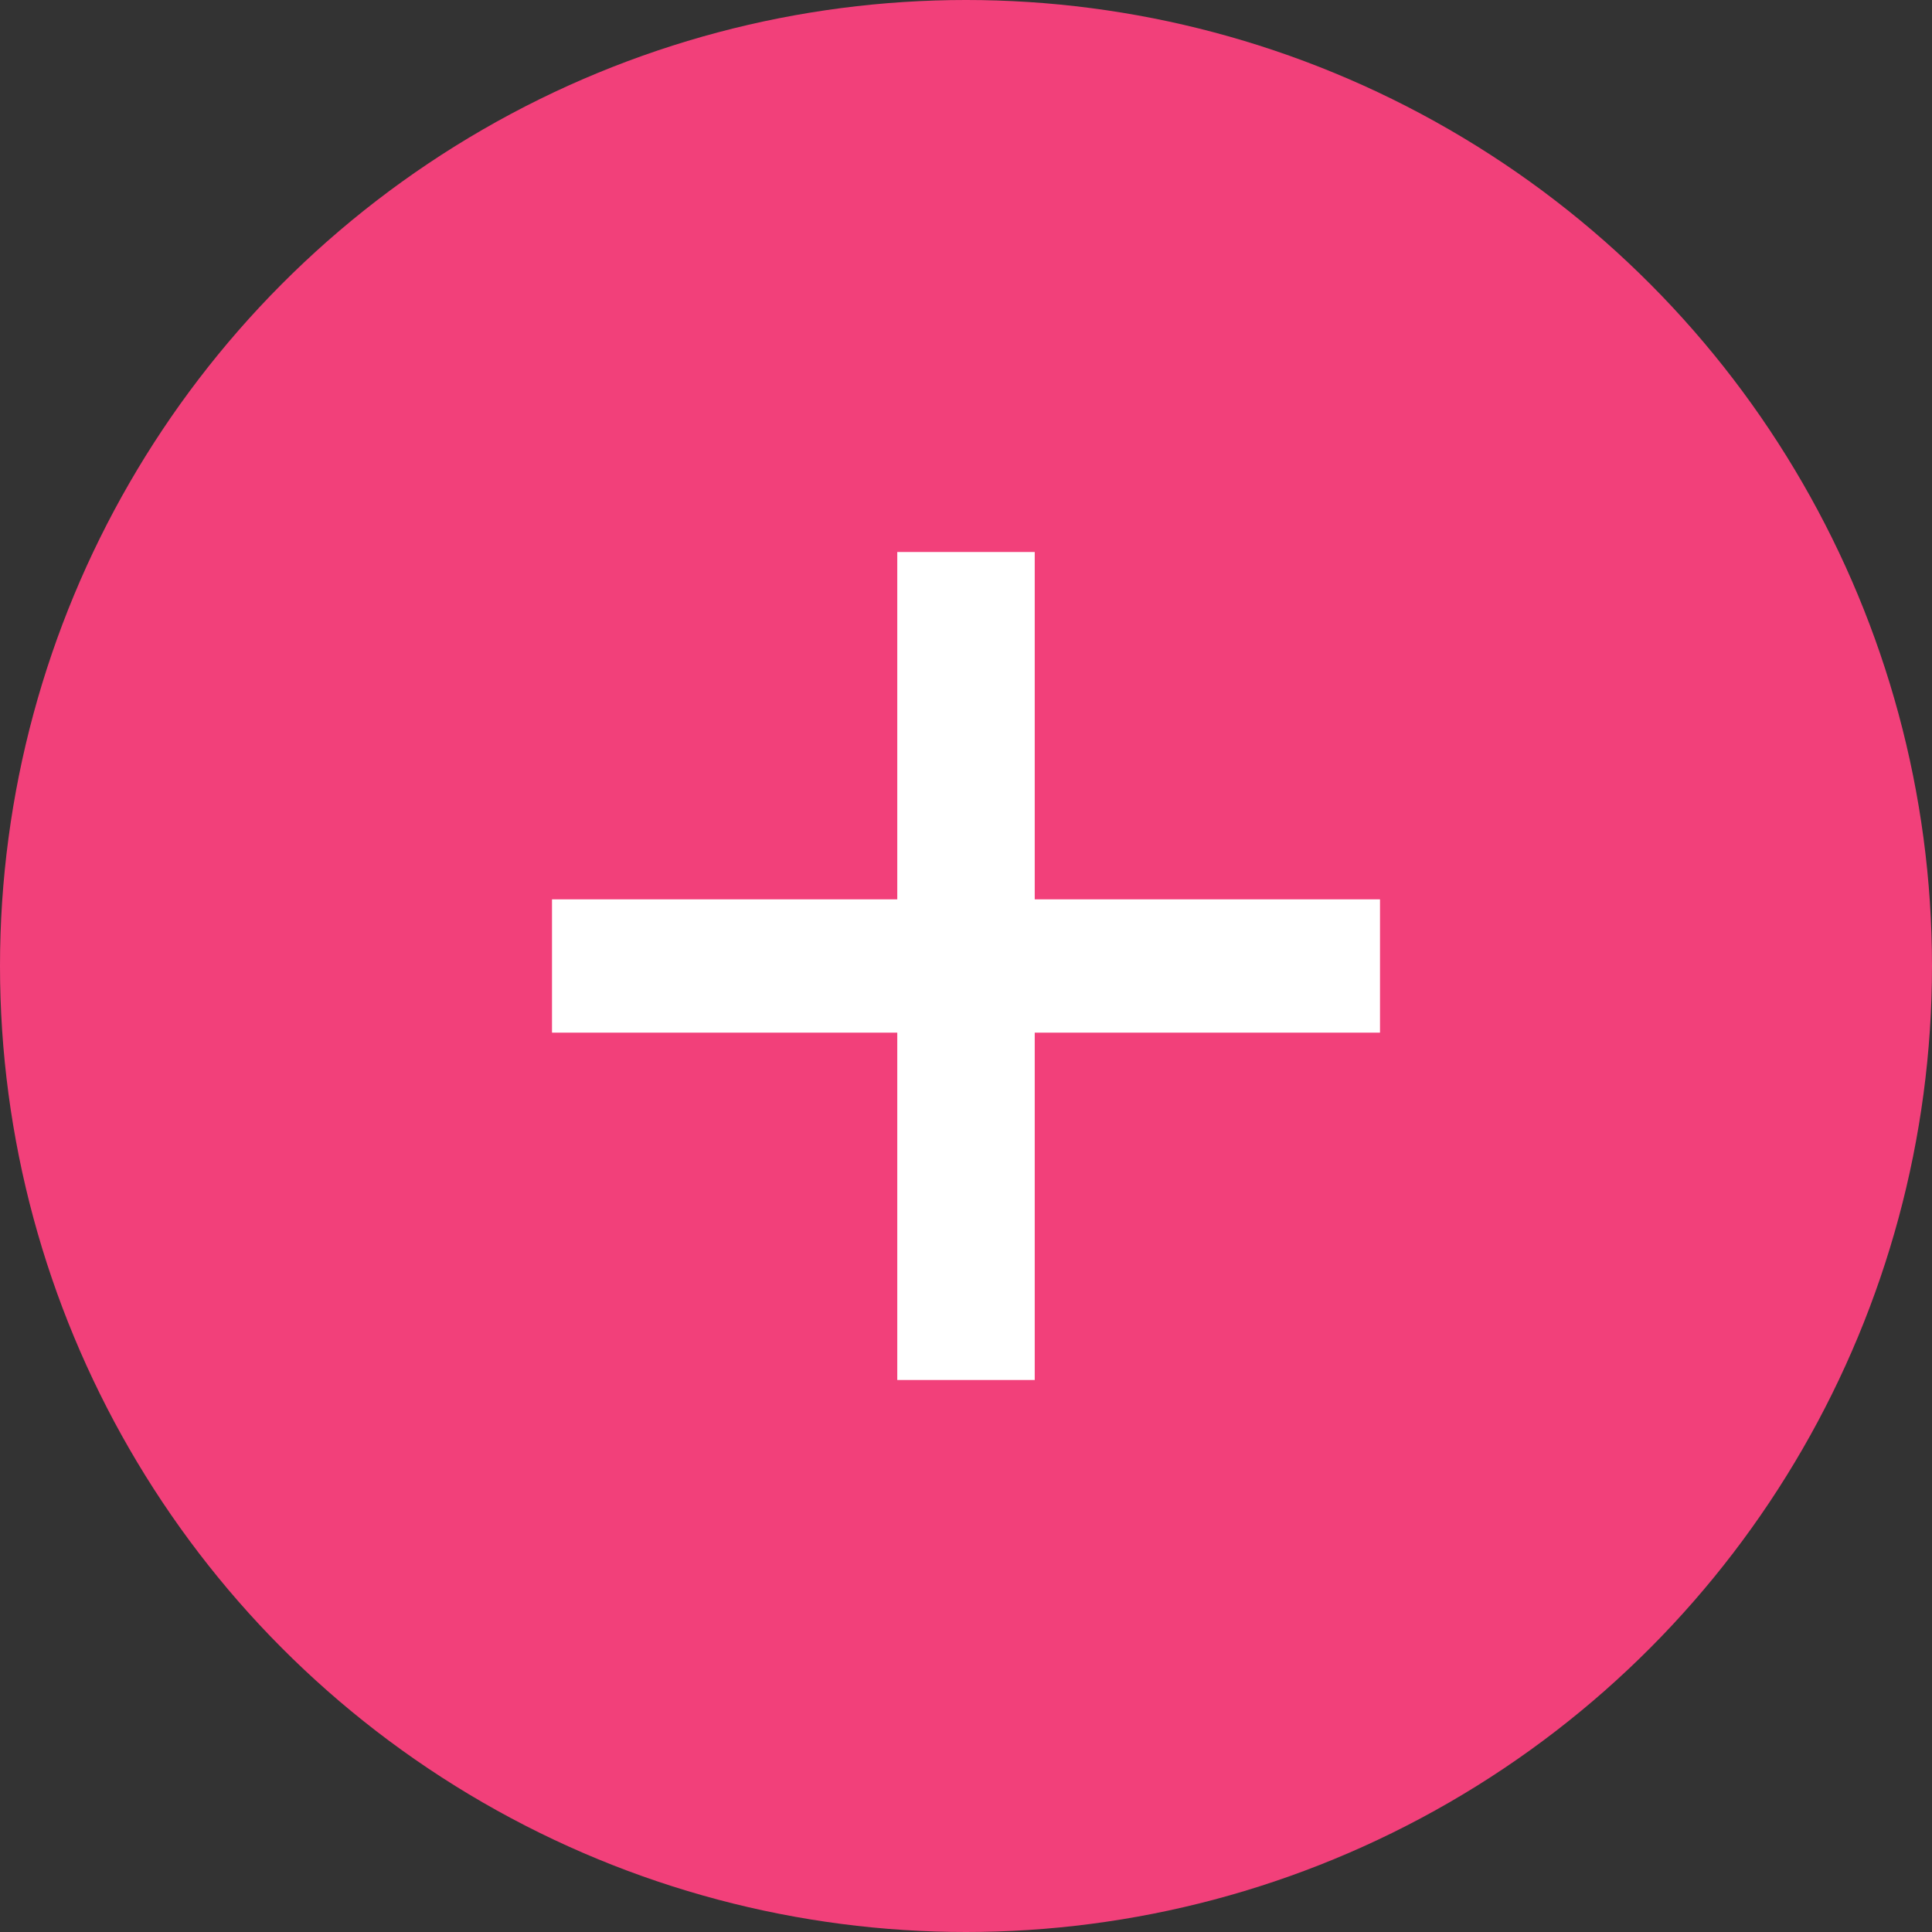 <?xml version="1.0" encoding="UTF-8"?> <svg xmlns="http://www.w3.org/2000/svg" width="14" height="14" viewBox="0 0 14 14" fill="none"><rect x="0" y="0" width="14" height="14" fill="#333333" stroke="none"/> <circle cx="7" cy="7" r="7" fill="#F2407A"></circle> <path d="M4 7.483V6.517H6.502V4H7.498V6.517H10V7.483H7.498V10H6.502V7.483H4Z" fill="white"></path> </svg> 